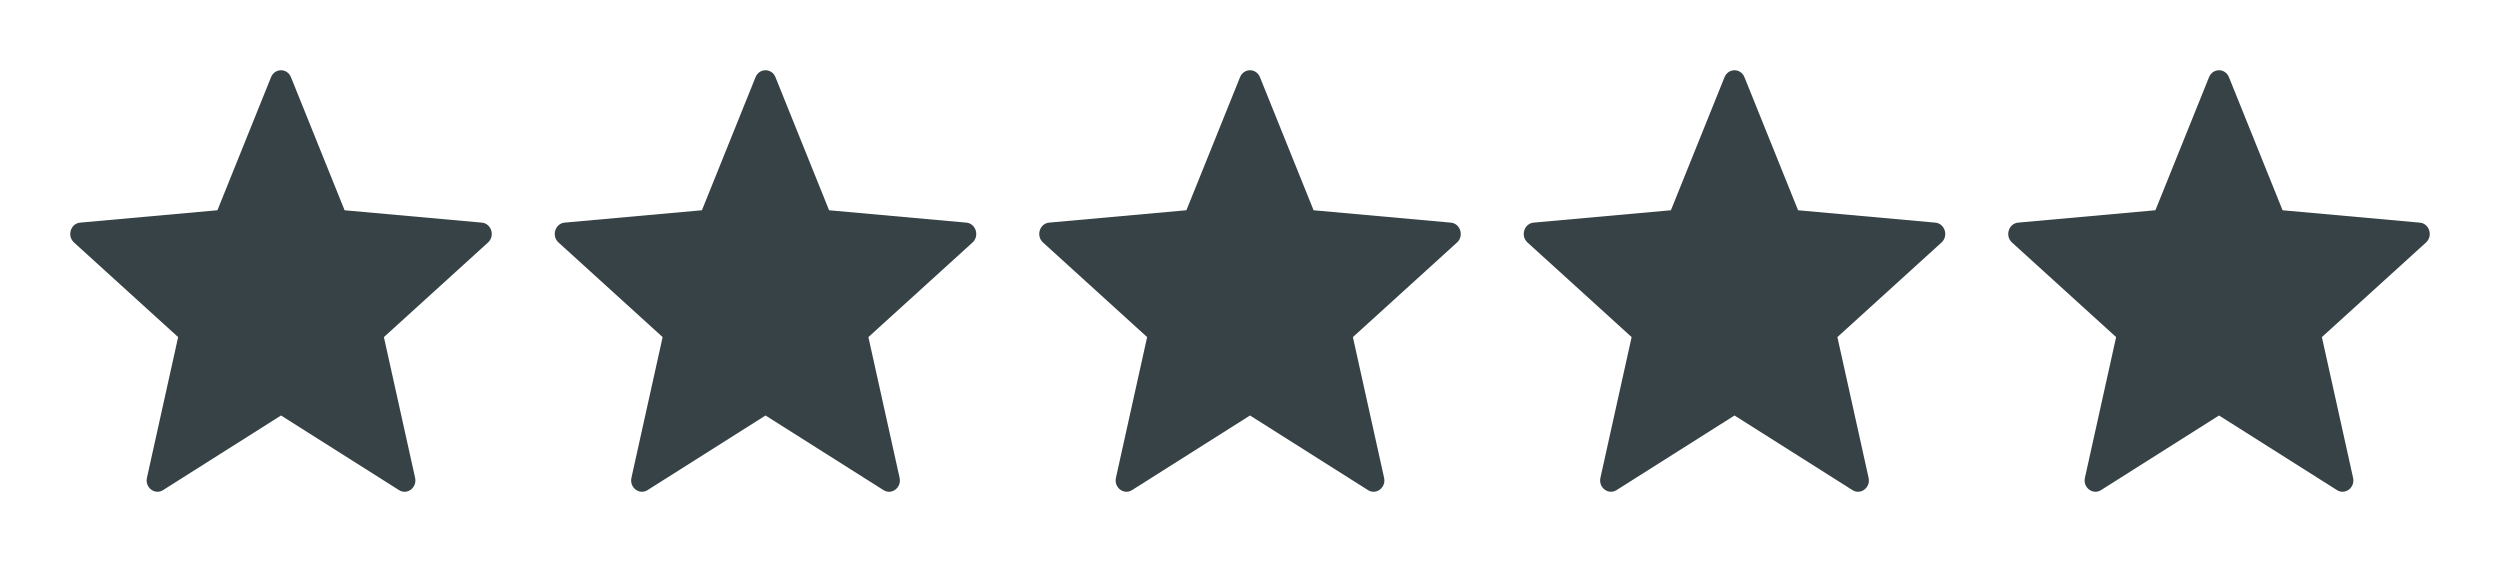 <svg width="129" height="29" viewBox="0 0 129 29" fill="none" xmlns="http://www.w3.org/2000/svg">
<g opacity="0.9">
<path d="M15.014 3.983L17.781 10.85L24.864 11.488C25.355 11.532 25.555 12.175 25.182 12.513L19.809 17.394L21.419 24.655C21.531 25.16 21.01 25.557 20.588 25.289L14.501 21.439L8.414 25.289C7.991 25.556 7.47 25.159 7.582 24.655L9.192 17.394L3.818 12.512C3.446 12.174 3.644 11.531 4.137 11.487L11.219 10.849L13.986 3.983C14.178 3.506 14.822 3.506 15.014 3.983Z" fill="#202D31"/>
<path d="M40.014 3.983L42.781 10.85L49.864 11.488C50.355 11.532 50.555 12.175 50.182 12.513L44.809 17.394L46.419 24.655C46.531 25.16 46.01 25.557 45.588 25.289L39.501 21.439L33.414 25.289C32.991 25.556 32.47 25.159 32.582 24.655L34.192 17.394L28.819 12.512C28.446 12.174 28.644 11.531 29.137 11.487L36.219 10.849L38.986 3.983C39.178 3.506 39.822 3.506 40.014 3.983Z" fill="#202D31"/>
<path d="M65.014 3.983L67.781 10.85L74.864 11.488C75.355 11.532 75.555 12.175 75.182 12.513L69.809 17.394L71.419 24.655C71.531 25.16 71.01 25.557 70.588 25.289L64.501 21.439L58.414 25.289C57.991 25.556 57.47 25.159 57.582 24.655L59.192 17.394L53.819 12.512C53.446 12.174 53.644 11.531 54.137 11.487L61.219 10.849L63.986 3.983C64.178 3.506 64.822 3.506 65.014 3.983Z" fill="#202D31"/>
<path d="M90.014 3.983L92.781 10.85L99.864 11.488C100.355 11.532 100.555 12.175 100.182 12.513L94.809 17.394L96.419 24.655C96.531 25.16 96.01 25.557 95.588 25.289L89.501 21.439L83.414 25.289C82.991 25.556 82.47 25.159 82.582 24.655L84.192 17.394L78.819 12.512C78.446 12.174 78.644 11.531 79.137 11.487L86.219 10.849L88.986 3.983C89.178 3.506 89.822 3.506 90.014 3.983Z" fill="#202D31"/>
<path d="M115.014 3.983L117.781 10.85L124.864 11.488C125.355 11.532 125.555 12.175 125.182 12.513L119.809 17.394L121.419 24.655C121.531 25.16 121.01 25.557 120.588 25.289L114.501 21.439L108.414 25.289C107.991 25.556 107.47 25.159 107.582 24.655L109.192 17.394L103.818 12.512C103.446 12.174 103.644 11.531 104.137 11.487L111.219 10.849L113.986 3.983C114.178 3.506 114.822 3.506 115.014 3.983Z" fill="#202D31"/>
</g>
</svg>
